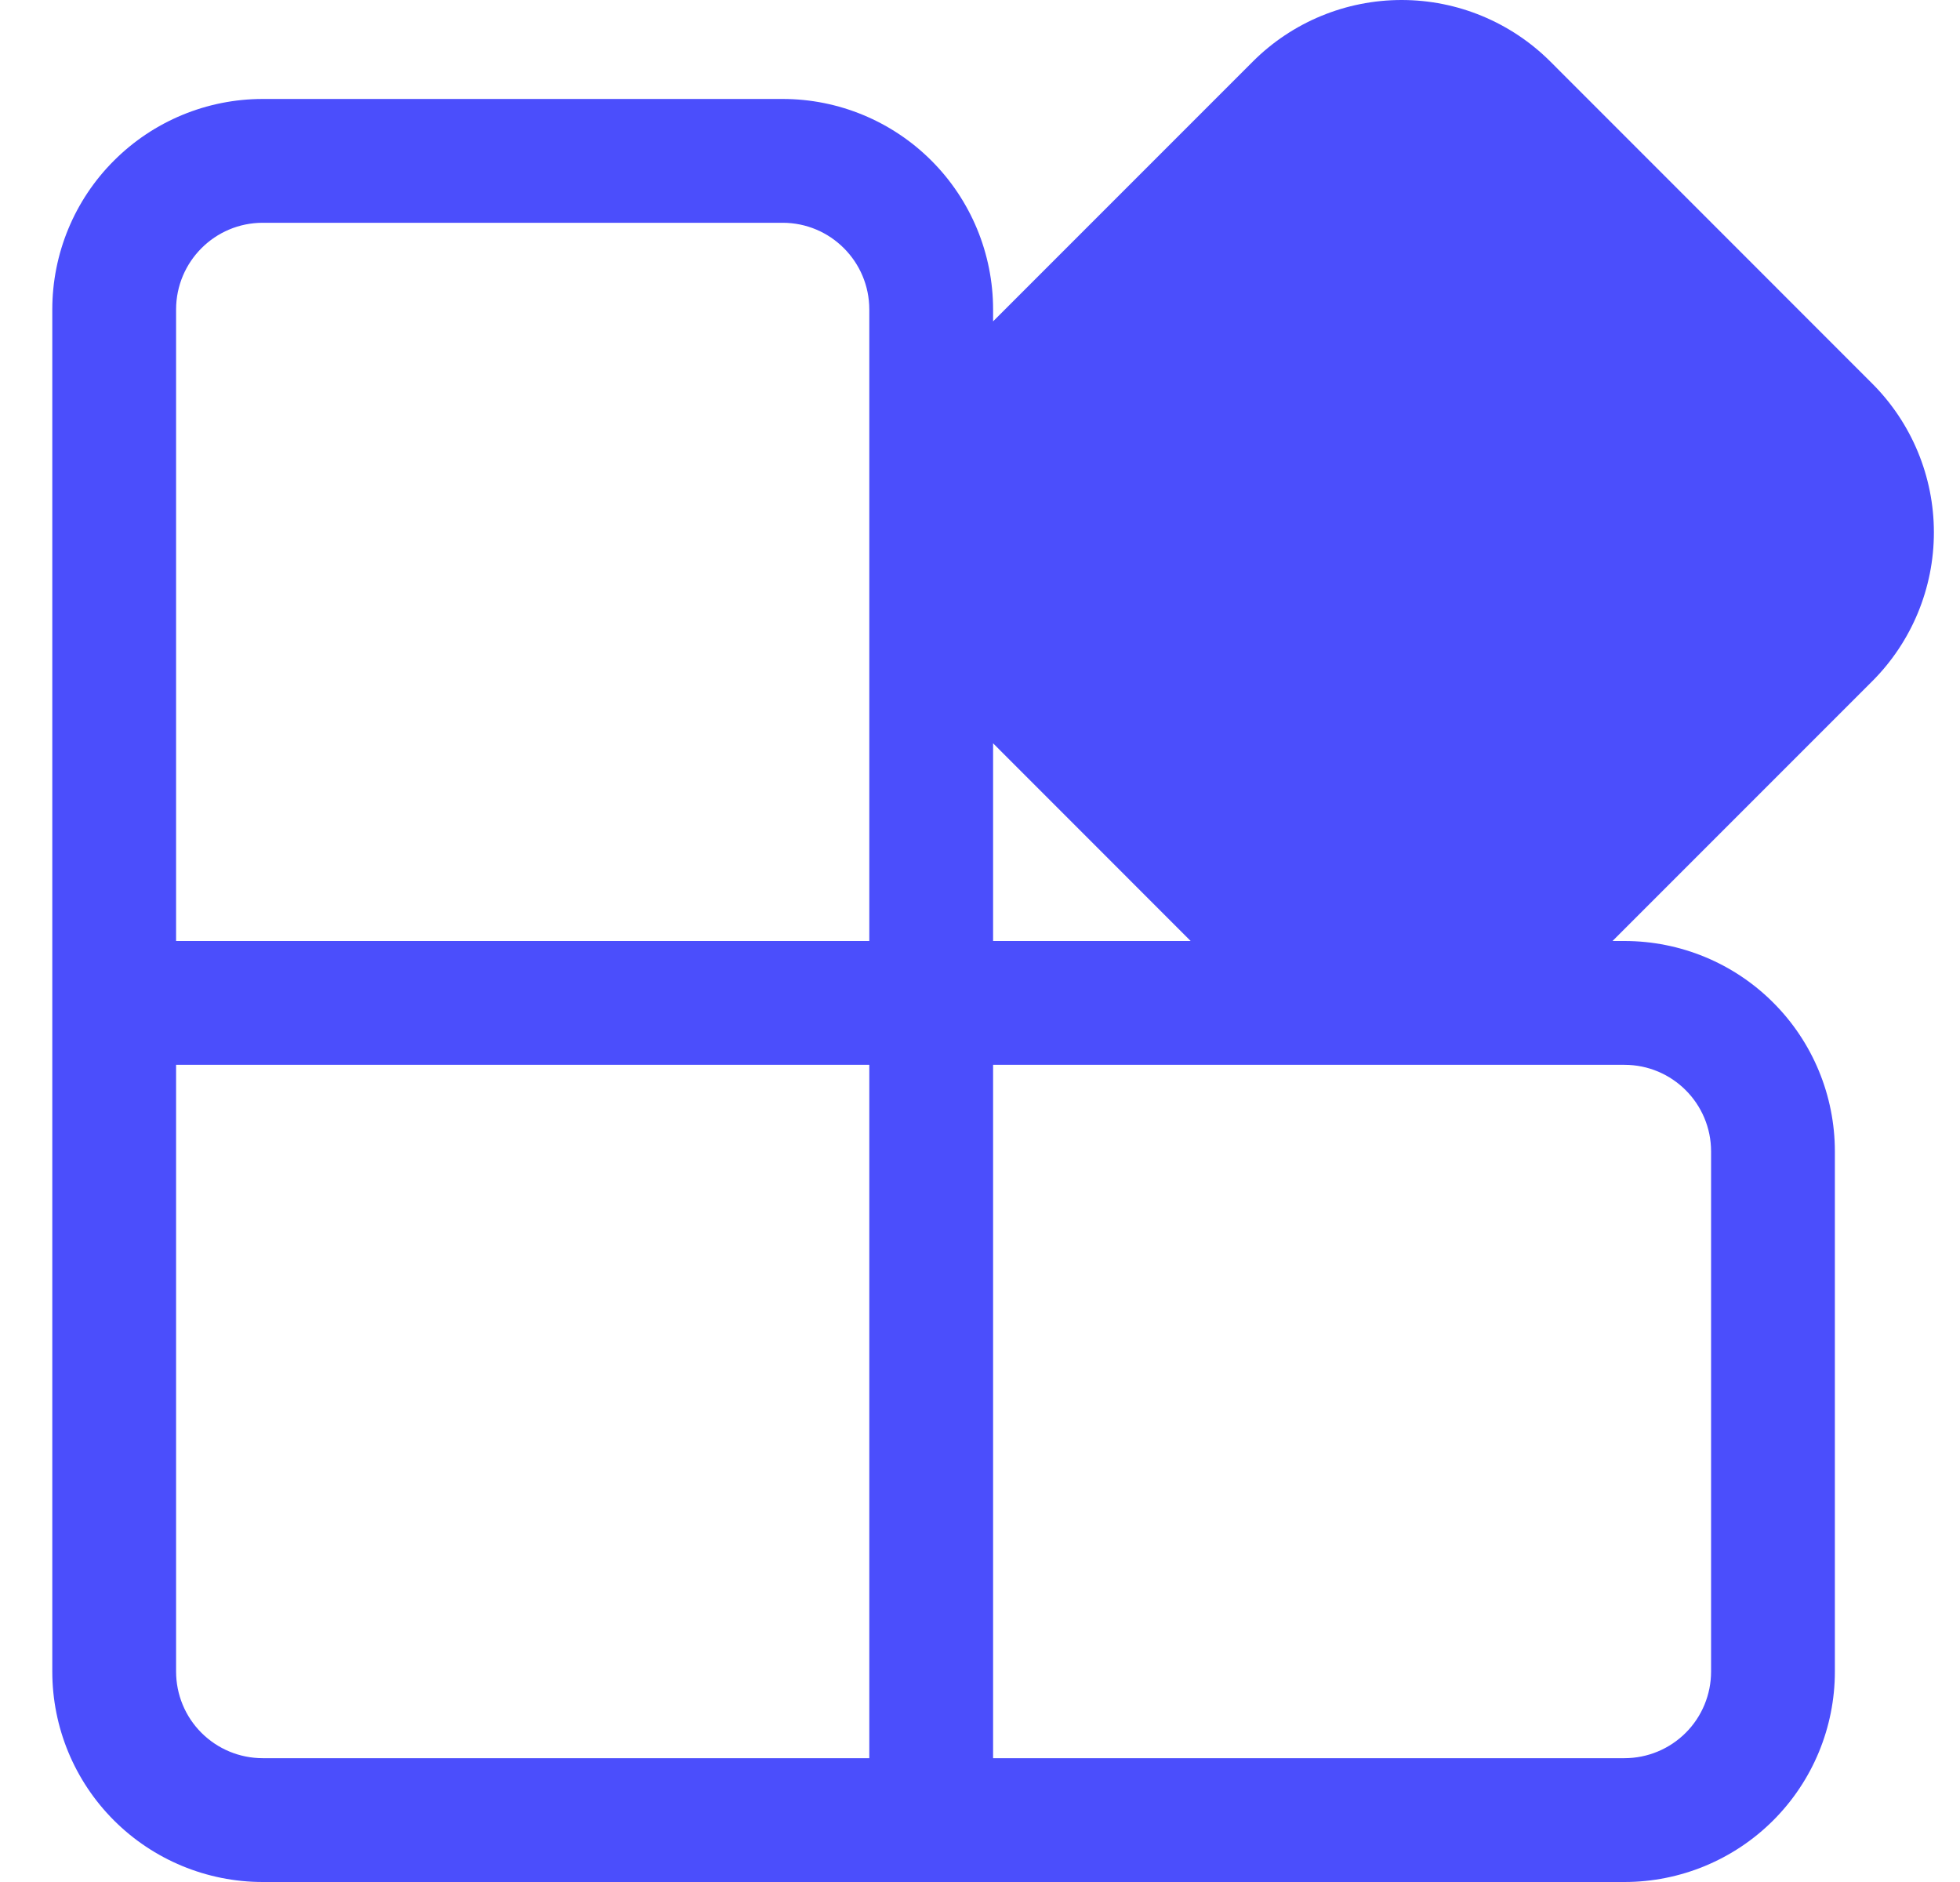 <svg xmlns="http://www.w3.org/2000/svg" width="25" height="24" viewBox="0 0 25 24" fill="none"><path d="M12.667 9.479L15.187 12H12.667V9.479ZM15.98 0.785L12.667 4.098V3.947C12.667 3.235 12.384 2.552 11.881 2.049C11.377 1.545 10.695 1.262 9.983 1.262H3.351C2.639 1.262 1.956 1.545 1.453 2.049C0.949 2.552 0.667 3.235 0.667 3.947V21.316C0.667 22.028 0.949 22.71 1.453 23.214C1.956 23.717 2.639 24 3.351 24H20.72C21.432 24 22.115 23.717 22.618 23.214C23.122 22.71 23.404 22.028 23.404 21.316V14.684C23.404 13.972 23.122 13.289 22.618 12.786C22.115 12.282 21.432 12 20.72 12H20.568L23.881 8.687C24.384 8.184 24.667 7.501 24.667 6.789C24.667 6.078 24.384 5.395 23.881 4.892L19.776 0.786C19.272 0.283 18.59 0 17.878 0C17.166 0 16.483 0.282 15.98 0.785ZM17.906 13.579H20.72C21.331 13.579 21.825 14.074 21.825 14.684V21.316C21.825 21.609 21.709 21.89 21.502 22.097C21.294 22.305 21.013 22.421 20.72 22.421H12.667V13.579H17.906ZM3.351 2.841H9.983C10.593 2.841 11.088 3.337 11.088 3.947V12H2.246V3.947C2.246 3.337 2.741 2.841 3.351 2.841ZM11.088 13.579V22.421H3.351C3.058 22.421 2.777 22.305 2.569 22.097C2.362 21.89 2.246 21.609 2.246 21.316V13.579H11.088Z" fill="#4B4EFC"></path></svg>